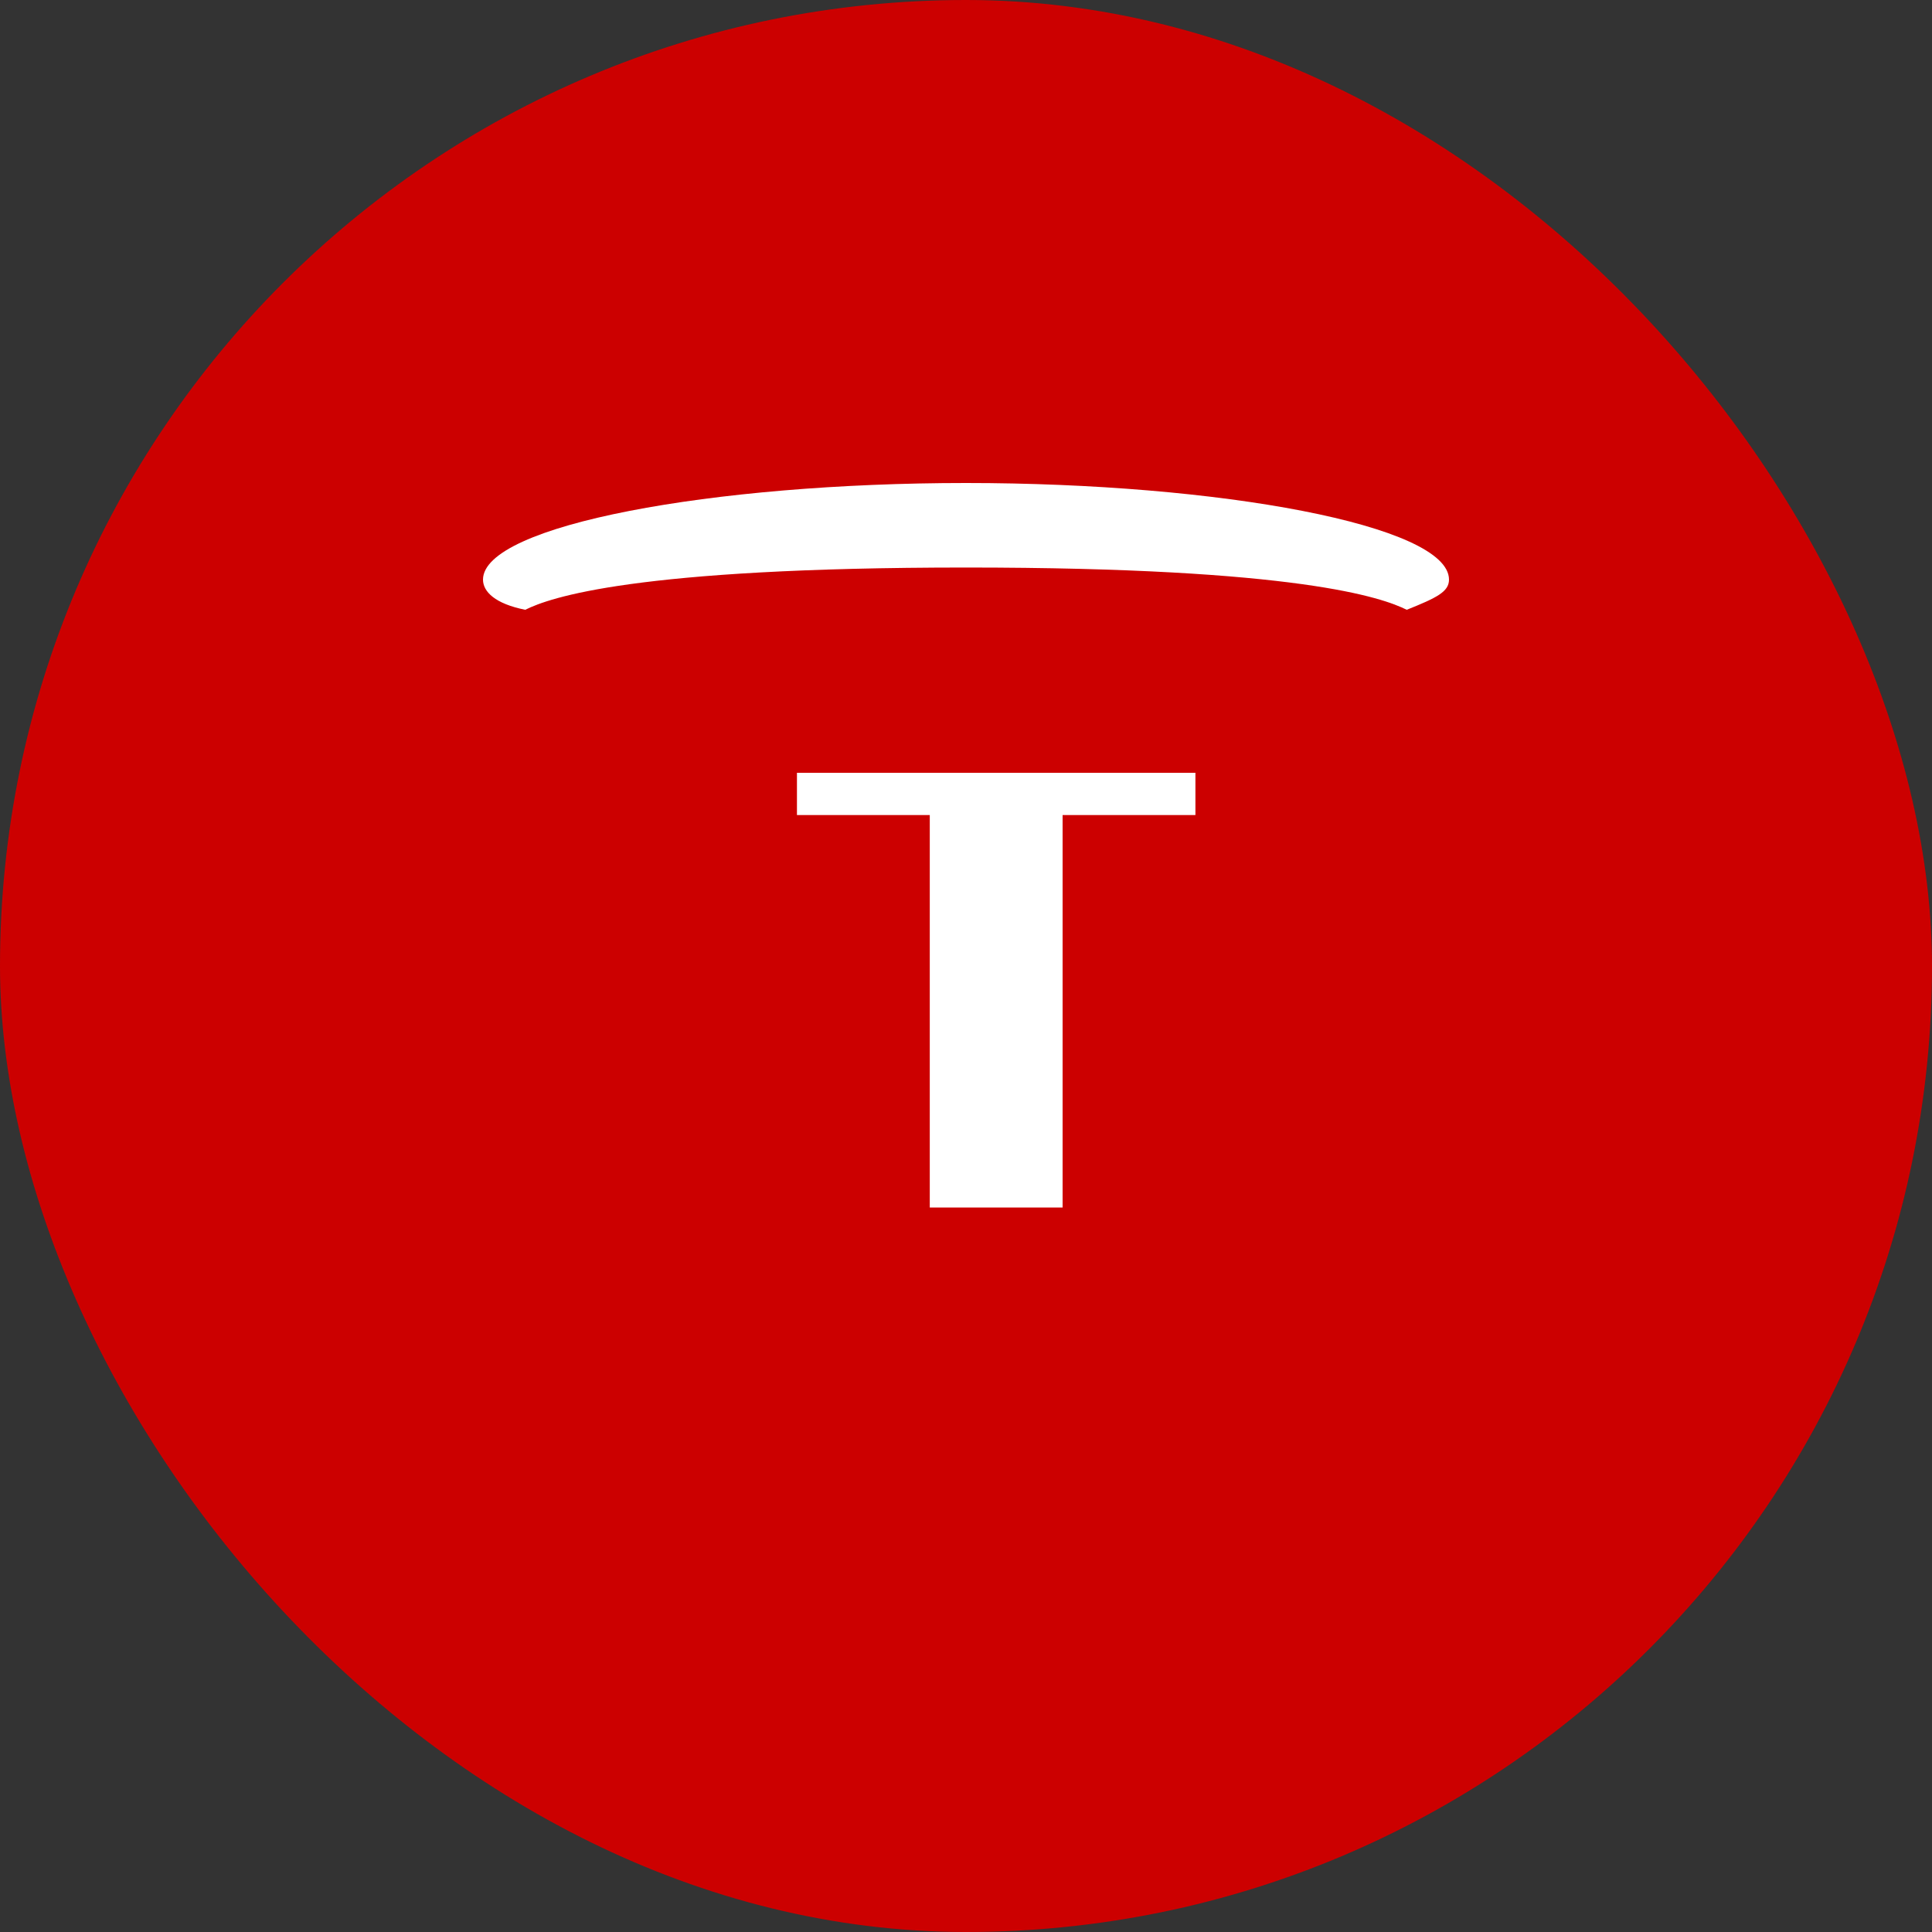 <svg xmlns="http://www.w3.org/2000/svg" width="32" height="32" fill="none" viewBox="0 0 32 32">
  <rect x="0" y="0" width="32" height="32" fill="#333333" stroke="none"/>
  <rect width="32" height="32" rx="16" fill="#CC0000"/>
  <path d="M16,8c4.2,0,8,0.7,8,1.6c0,0.2-0.2,0.3-0.7,0.5-0.4-0.2-1.8-0.7-7.3-0.7-5.5,0-6.9,0.5-7.3,0.7C8.2,10,8,9.8,8,9.6C8,8.7,11.8,8,16,8Zm1.6,12v-6.5h2.2V12.8h-6.6v0.7h2.2V20h2.2Z" fill="#fff"/>
</svg>
